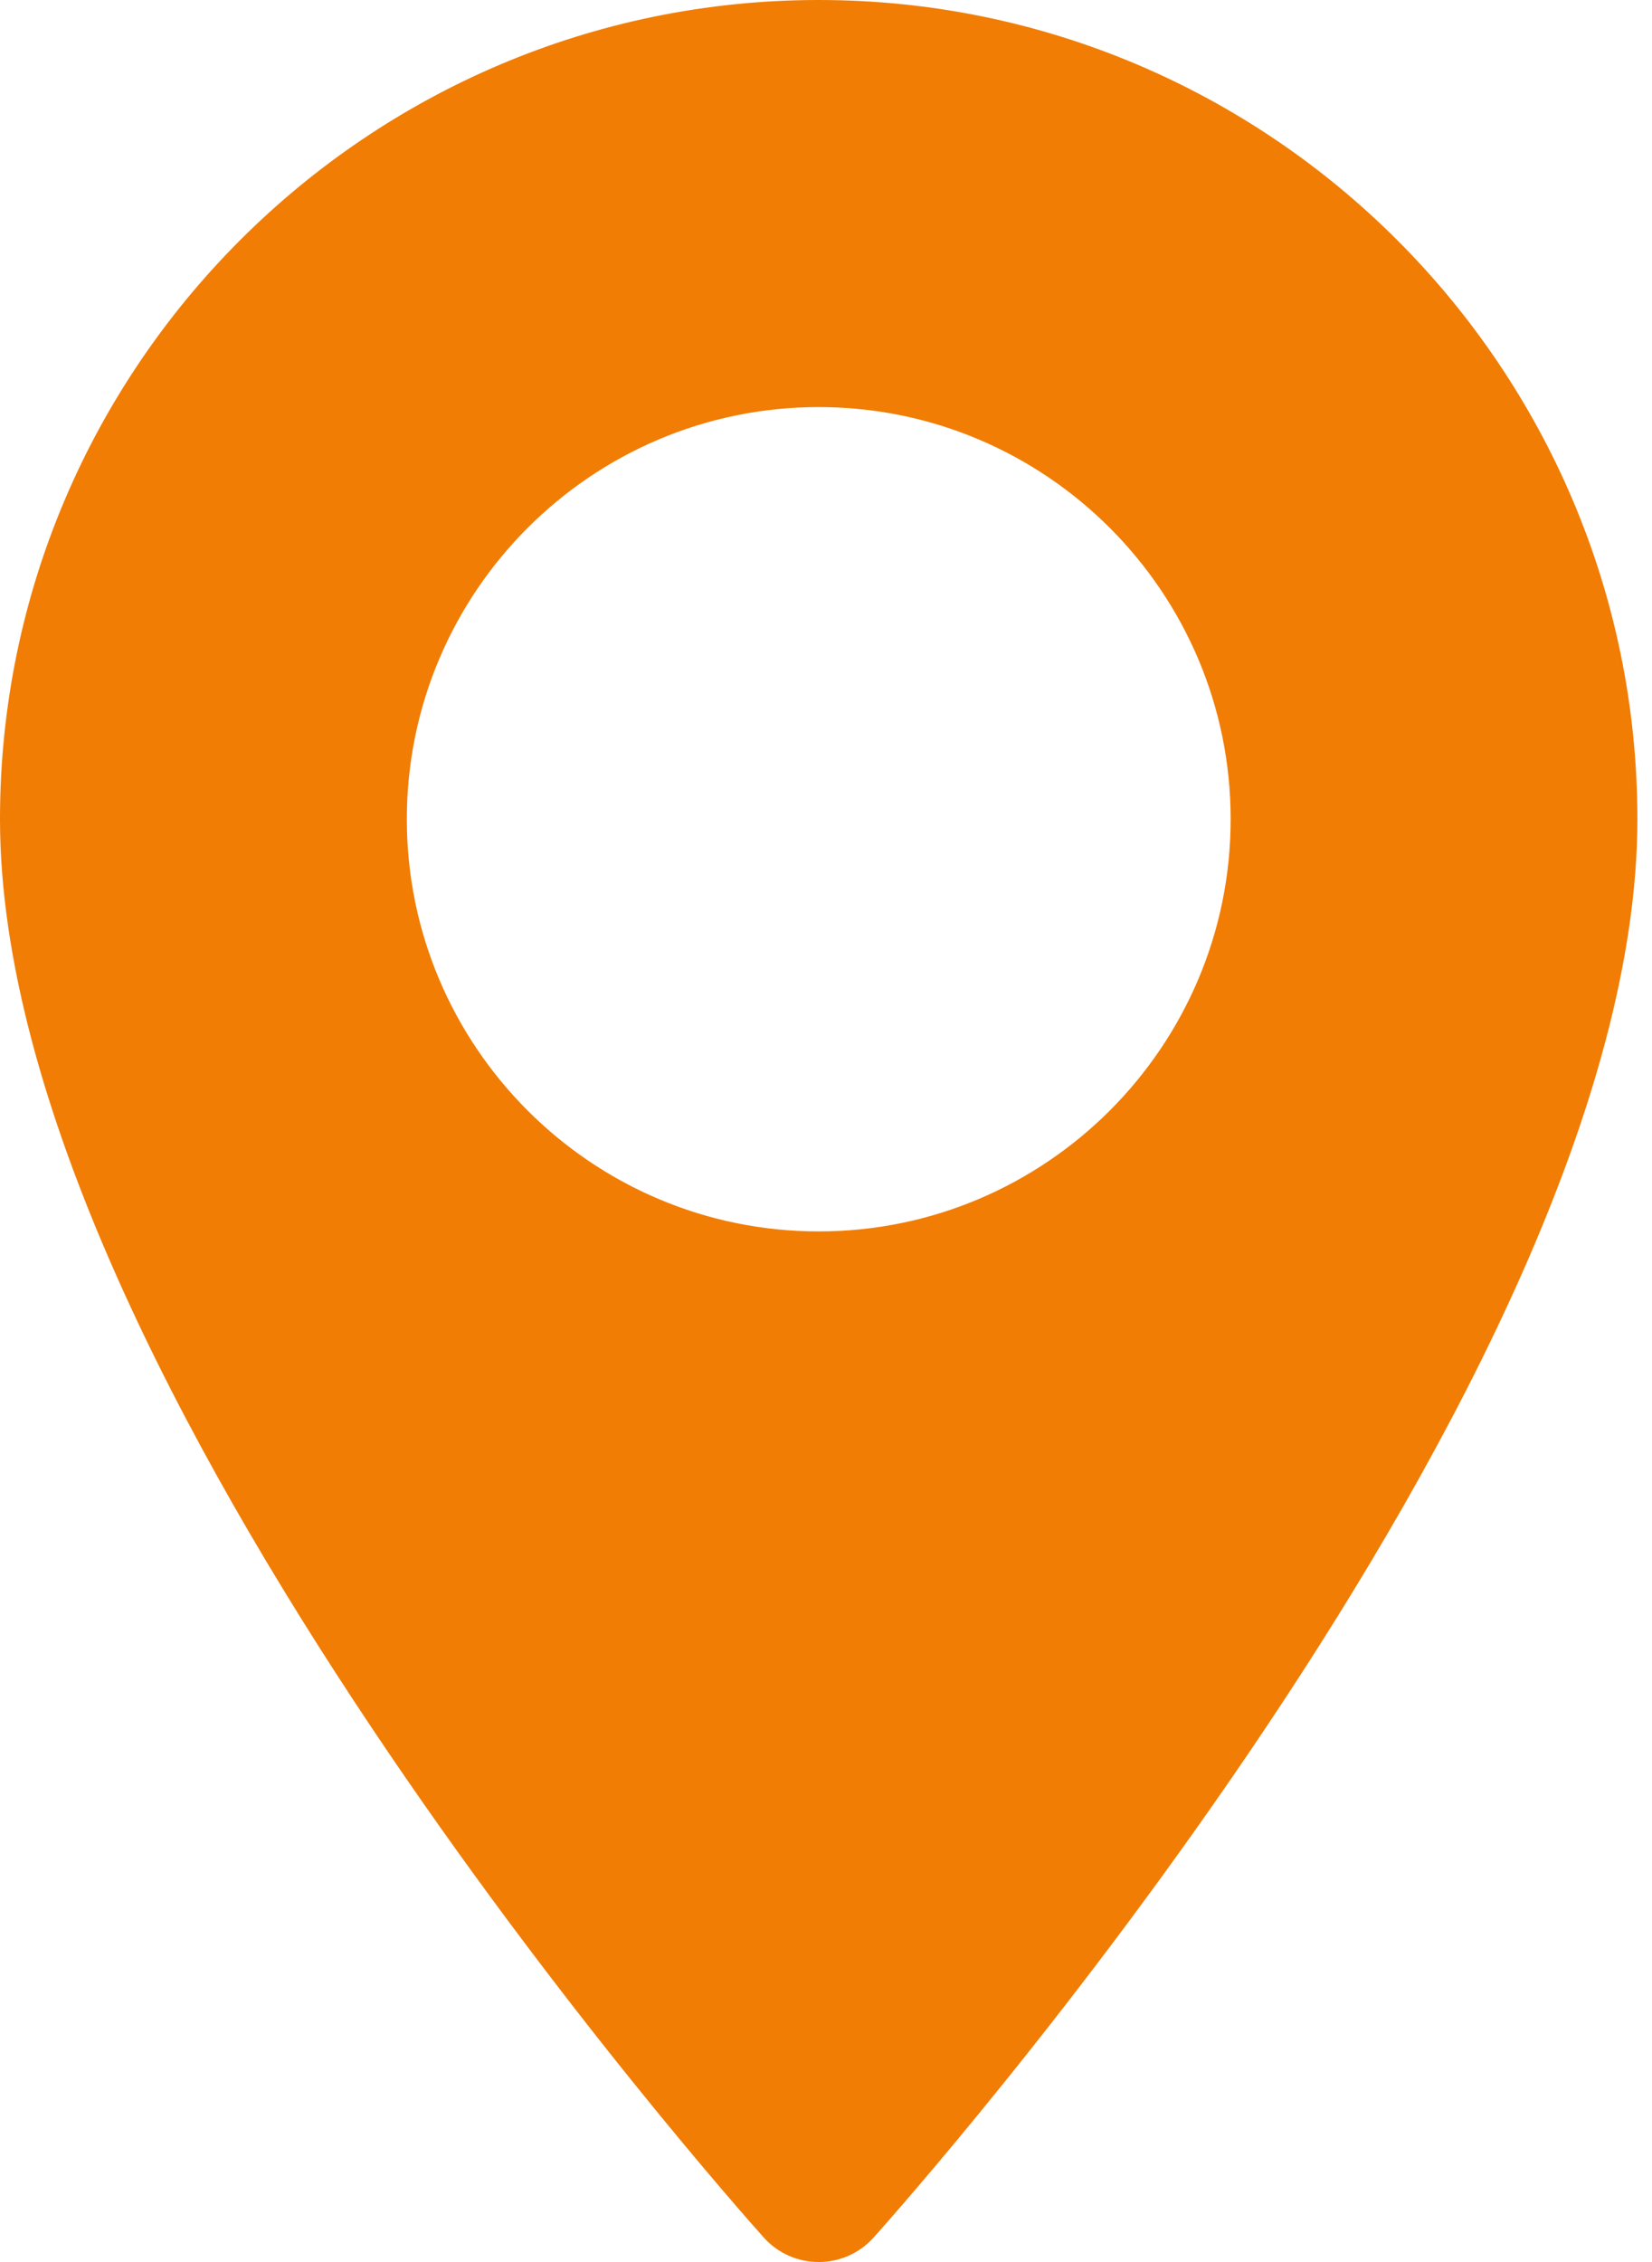 <?xml version="1.0" encoding="utf-8"?><svg width="19" height="26" viewBox="0 0 19 26" fill="none" xmlns="http://www.w3.org/2000/svg">
<path d="M9.416 0C4.224 0 0 4.224 0 9.416C0 15.86 8.427 25.319 8.785 25.719C9.122 26.094 9.711 26.093 10.047 25.719C10.406 25.319 18.832 15.86 18.832 9.416C18.832 4.224 14.608 0 9.416 0ZM9.416 14.154C6.804 14.154 4.679 12.028 4.679 9.416C4.679 6.804 6.804 4.679 9.416 4.679C12.028 4.679 14.154 6.804 14.154 9.416C14.154 12.028 12.028 14.154 9.416 14.154Z" fill="#F17D04"/>
</svg>
